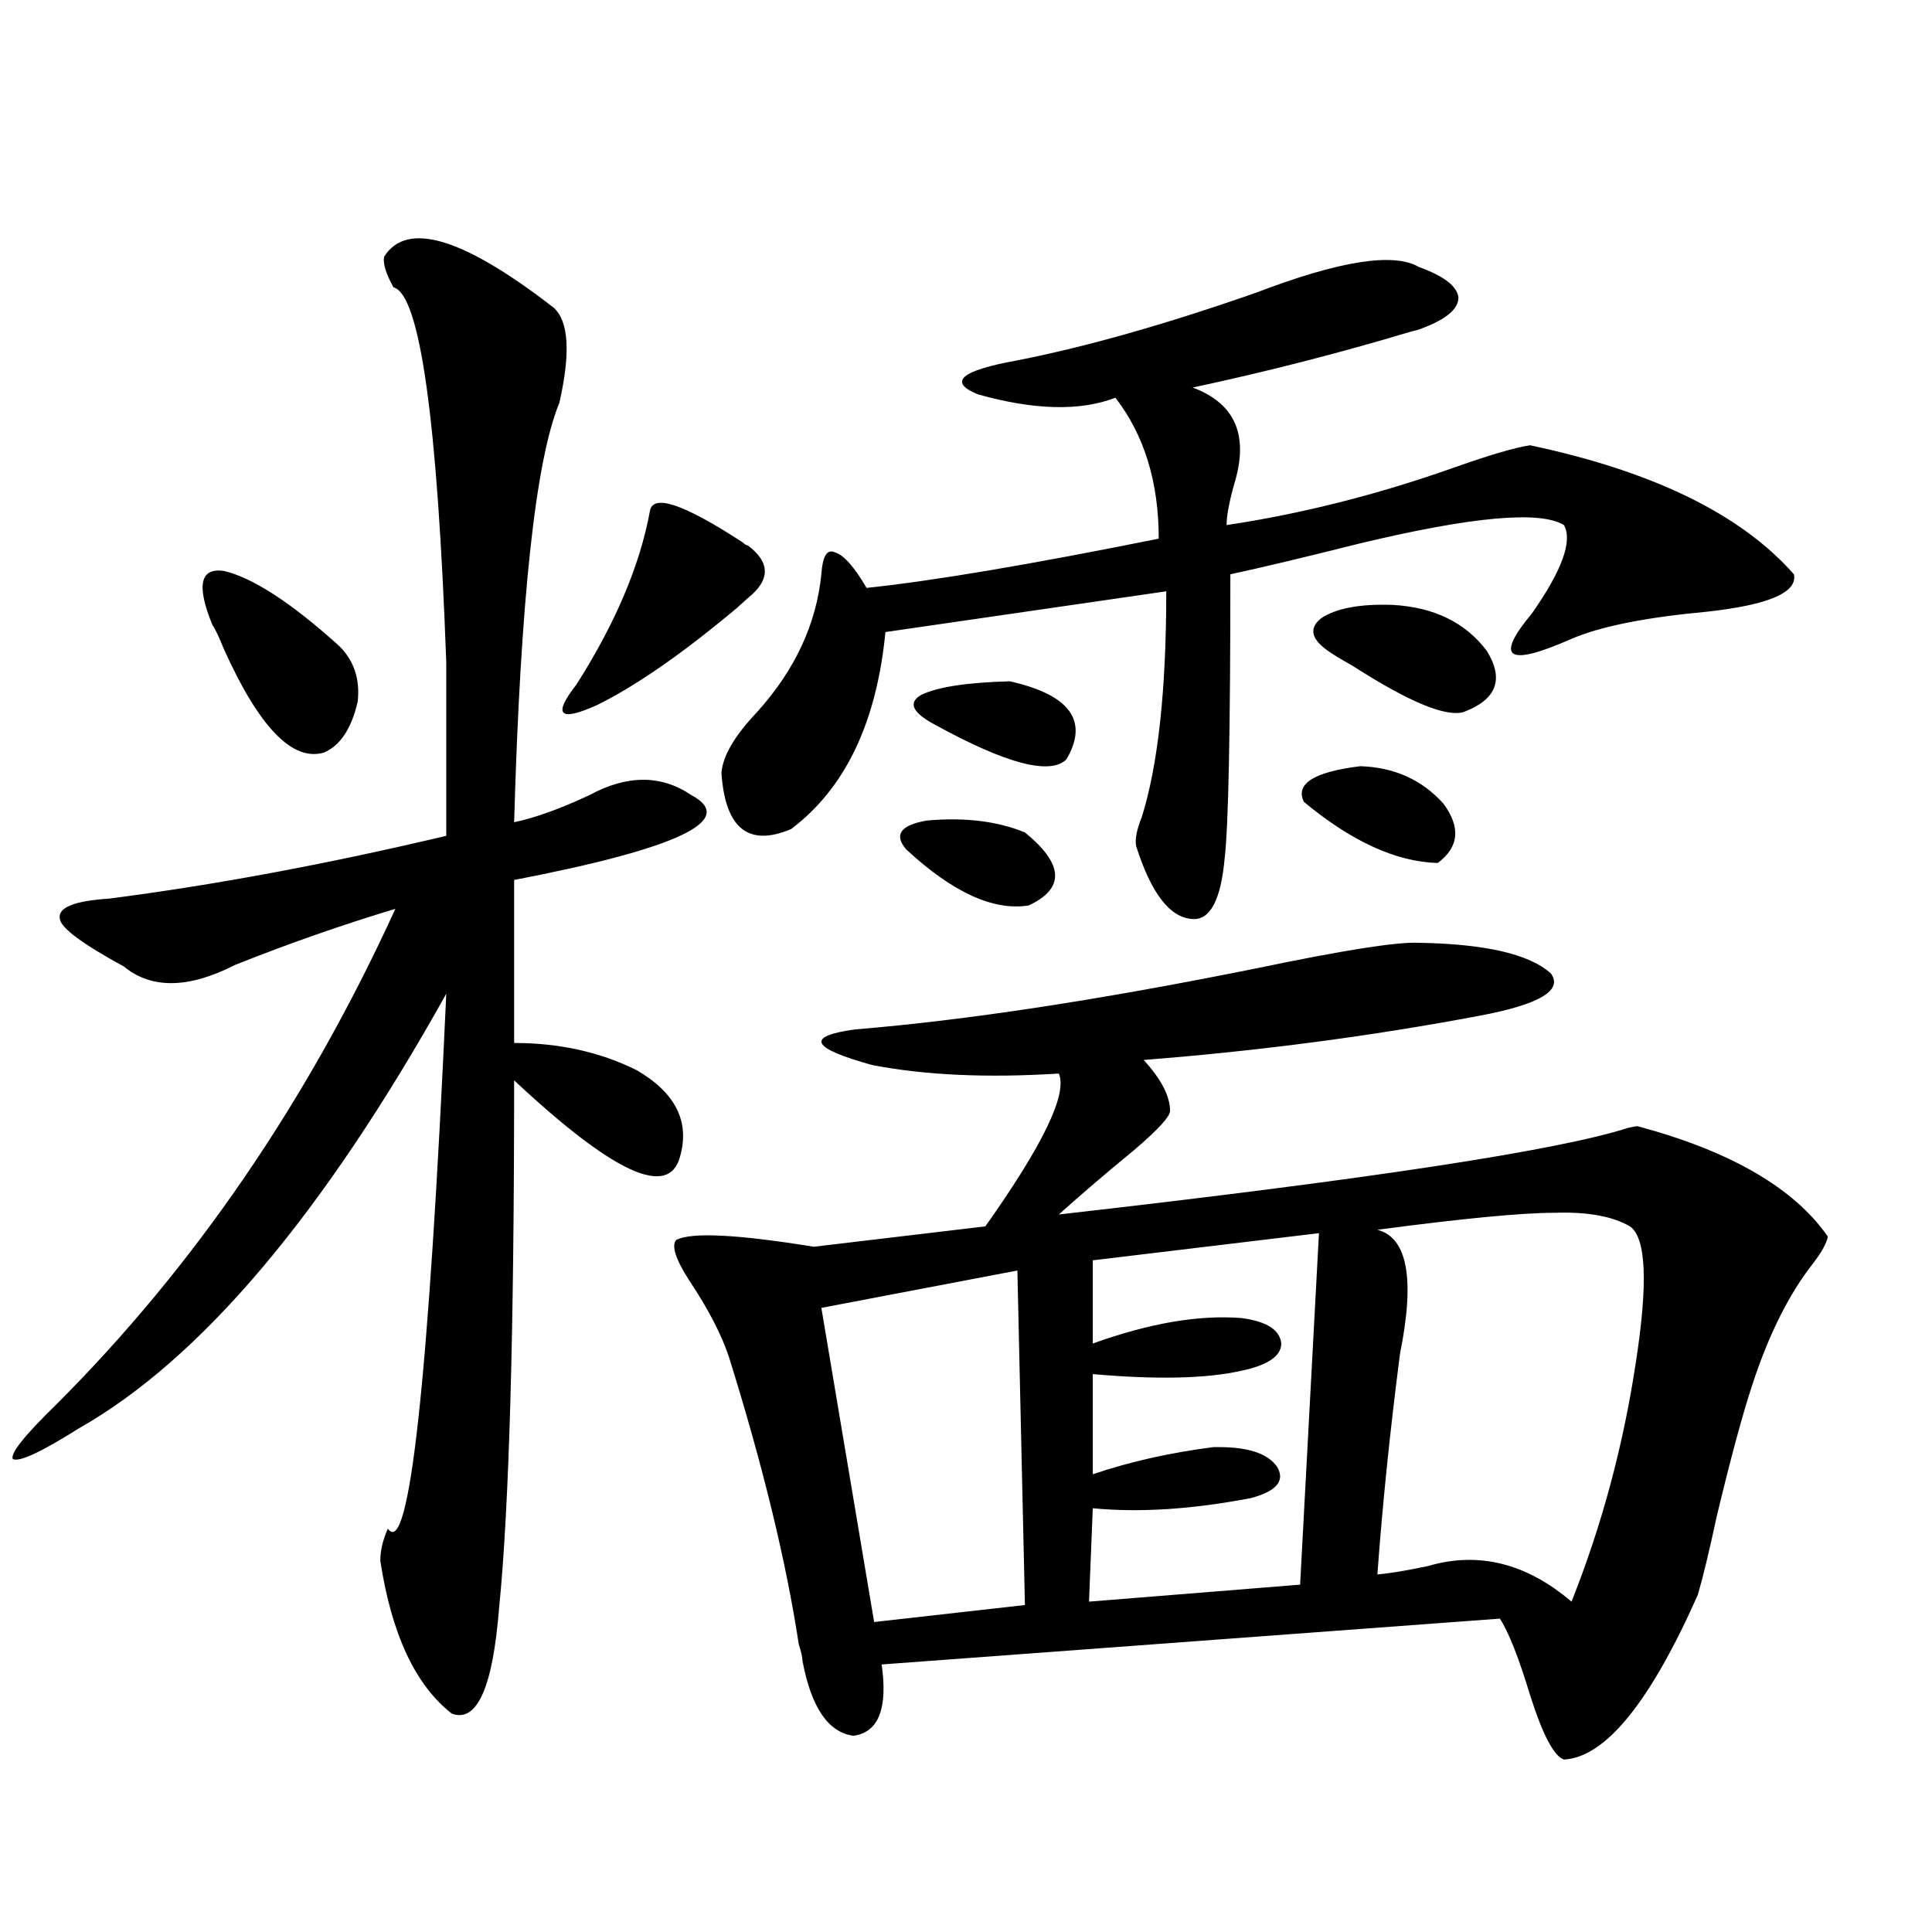 <?xml version="1.0" encoding="utf-8"?>
<!-- Generator: Adobe Illustrator 16.0.0, SVG Export Plug-In . SVG Version: 6.00 Build 0)  -->
<!DOCTYPE svg PUBLIC "-//W3C//DTD SVG 1.1//EN" "http://www.w3.org/Graphics/SVG/1.1/DTD/svg11.dtd">
<svg version="1.1" id="图层_1" xmlns="http://www.w3.org/2000/svg" xmlns:xlink="http://www.w3.org/1999/xlink" x="0px" y="0px"
	 width="1000px" height="1000px" viewBox="0 0 1000 1000" enable-background="new 0 0 1000 1000" xml:space="preserve">
<path d="M198.8,132.91c11.707-18.745,40.975-9.956,87.803,26.367c7.805,7.031,8.78,23.442,2.927,49.219
	c-12.362,29.883-20.167,102.256-23.414,217.09c11.052-2.334,24.055-7.031,39.023-14.063c19.512-10.547,37.072-10.547,52.682,0
	c24.055,12.896-6.509,27.549-91.705,43.945v84.375c23.414,0,44.542,4.697,63.413,14.063c20.152,11.729,27.637,26.67,22.438,44.824
	c-5.854,21.685-34.48,8.501-85.852-39.551c0,130.669-2.606,221.787-7.805,273.34c-3.262,41.007-11.387,59.176-24.39,54.492
	c-18.871-14.652-31.219-41.02-37.072-79.102c0-5.273,1.296-10.835,3.902-16.699c11.052,15.82,21.128-76.465,30.243-276.855
	c-63.748,114.258-127.161,189.268-190.239,225c-19.512,12.305-30.898,17.578-34.146,15.82c-1.311-2.925,6.174-12.305,22.438-28.125
	c71.538-71.479,130.073-157.021,175.605-256.641c-27.316,8.213-54.968,17.881-82.925,29.004
	c-24.069,12.305-43.261,12.607-57.56,0.879c-21.463-11.714-32.529-19.912-33.17-24.609c-1.311-5.85,7.149-9.365,25.365-10.547
	c54.633-7.031,112.833-17.866,174.63-32.52v-89.648c-4.558-125.972-13.658-190.723-27.316-194.238
	C199.775,141.699,198.145,136.426,198.8,132.91z M110.021,323.633c-8.46-20.503-6.509-29.883,5.854-28.125
	c14.954,3.516,34.786,16.411,59.511,38.672c7.805,7.622,11.052,17.29,9.756,29.004c-3.262,14.063-9.115,22.852-17.561,26.367
	c-16.265,4.697-33.505-13.184-51.706-53.613C113.269,329.497,111.317,325.391,110.021,323.633z M387.088,282.324
	c11.707,8.789,11.707,17.881,0,27.246c-2.606,2.349-4.558,4.106-5.854,5.273c-27.972,23.442-52.041,40.142-72.193,50.098
	c-19.512,8.789-23.094,5.273-10.731-10.547c20.152-31.641,32.835-61.523,38.048-89.648c1.296-9.365,17.226-4.092,47.804,15.82
	C385.457,281.748,386.433,282.324,387.088,282.324z M734.396,487.988c34.466,0.591,57.225,5.864,68.291,15.82
	c6.494,8.789-5.854,16.123-37.072,21.973c-55.943,10.547-113.823,18.169-173.654,22.852c9.101,9.971,13.658,18.76,13.658,26.367
	c0,2.939-6.188,9.668-18.536,20.215c-14.969,12.305-27.972,23.442-39.023,33.398c159.996-18.154,258.195-33.096,294.627-44.824
	c2.592-0.576,4.223-0.879,4.878-0.879c48.124,12.896,80.974,31.943,98.534,57.129c-0.655,3.516-3.262,8.213-7.805,14.063
	c-12.362,15.82-22.773,36.626-31.219,62.402c-5.213,15.82-11.387,38.672-18.536,68.555c-3.902,18.169-7.164,31.641-9.756,40.43
	c-24.725,55.66-47.804,84.073-69.267,85.254c-5.213-1.758-11.066-12.895-17.561-33.398c-5.854-19.336-11.066-32.52-15.609-39.551
	l-319.992,23.73c3.247,22.852-1.631,35.156-14.634,36.914c-13.018-1.758-21.798-14.652-26.341-38.672
	c0-1.758-0.655-4.696-1.951-8.789c-6.509-42.764-18.536-92.285-36.097-148.535c-3.902-11.714-10.731-24.897-20.487-39.551
	c-7.164-11.123-9.436-18.154-6.829-21.094c7.805-4.092,31.539-2.925,71.218,3.516l88.778-10.547
	c29.908-42.188,42.591-68.555,38.048-79.102c-37.072,2.349-69.267,0.879-96.583-4.395c-31.874-8.789-34.801-14.941-8.78-18.457
	c57.225-4.683,126.491-15.229,207.8-31.641C695.373,491.807,723.33,487.412,734.396,487.988z M734.396,138.184
	c13.003,4.697,19.832,9.971,20.487,15.82c0,5.864-6.188,11.138-18.536,15.82c-1.311,0.591-3.262,1.182-5.854,1.758
	c-37.072,11.138-74.8,20.806-113.168,29.004c22.104,8.213,29.268,24.912,21.463,50.098c-2.606,9.38-3.902,16.411-3.902,21.094
	c39.023-5.85,78.367-15.82,118.046-29.883c18.201-6.44,31.219-10.244,39.023-11.426c63.733,13.486,109.266,35.747,136.582,66.797
	c1.951,9.38-13.018,15.82-44.877,19.336c-31.874,2.939-55.288,7.622-70.242,14.063c-33.17,14.653-39.999,10.259-20.487-13.184
	c15.609-22.261,21.128-37.49,16.585-45.703c-12.362-7.607-47.804-4.395-106.339,9.668c-27.972,7.031-50.09,12.305-66.34,15.82
	c0,80.859-0.976,129.79-2.927,146.777c-1.951,21.685-7.484,32.231-16.585,31.641c-11.707-0.576-21.463-13.184-29.268-37.793
	c-0.655-3.516,0.32-8.486,2.927-14.941c8.445-26.943,12.683-65.918,12.683-116.895l-145.362,21.094
	c-4.558,46.885-20.822,80.859-48.779,101.953c-22.118,9.38-34.146-0.288-36.097-29.004c0.641-8.789,6.829-19.336,18.536-31.641
	c19.512-21.67,30.563-45.4,33.17-71.191c0.641-9.365,2.927-13.184,6.829-11.426c4.543,1.182,10.076,7.334,16.585,18.457
	c33.811-3.516,84.221-12.002,151.216-25.488c0-29.292-7.484-53.613-22.438-72.949c-18.216,7.031-41.95,6.455-71.218-1.758
	c-15.609-6.44-8.78-12.305,20.487-17.578c35.762-7.031,77.071-18.745,123.899-35.156
	C693.422,134.971,721.379,130.576,734.396,138.184z M526.597,657.617l-101.461,19.336l27.316,162.598l78.047-8.789L526.597,657.617z
	 M530.499,430.859c20.152,16.411,20.808,29.004,1.951,37.793c-18.216,2.939-39.358-6.729-63.413-29.004
	c-6.509-7.607-2.927-12.593,10.731-14.941C499.28,422.949,516.186,425.01,530.499,430.859z M522.694,352.637
	c31.219,7.031,40.975,20.518,29.268,40.43c-8.46,8.213-30.898,2.349-67.315-17.578c-12.362-6.44-14.969-11.714-7.805-15.82
	C485.287,355.576,500.576,353.228,522.694,352.637z M682.69,638.281l-117.07,14.063v43.066
	c29.268-10.547,54.953-14.941,77.071-13.184c13.003,1.758,19.832,6.152,20.487,13.184c0,6.455-6.829,11.138-20.487,14.063
	c-18.216,4.106-43.901,4.697-77.071,1.758v51.855c18.856-6.44,39.664-11.123,62.438-14.063c1.296,0,2.271,0,2.927,0
	c15.609,0,25.686,3.516,30.243,10.547c3.902,7.031-0.655,12.305-13.658,15.82c-30.578,5.864-57.895,7.622-81.949,5.273l-1.951,48.34
	l109.266-8.789L682.69,638.281z M704.153,396.582c17.561,0.591,31.859,7.031,42.926,19.336c9.101,12.305,8.125,22.563-2.927,30.762
	c-21.463-0.576-44.557-11.123-69.267-31.641C670.328,405.674,680.084,399.521,704.153,396.582z M720.738,313.086
	c21.463,1.182,37.713,9.092,48.779,23.73c9.101,14.653,5.198,25.2-11.707,31.641c-9.115,2.939-28.292-4.971-57.56-23.73
	c-5.213-2.925-9.115-5.273-11.707-7.031c-9.756-6.44-11.387-12.305-4.878-17.578C691.471,314.844,703.818,312.51,720.738,313.086z
	 M843.662,634.766c-9.115-5.273-22.118-7.607-39.023-7.031c-16.92,0-47.483,2.939-91.705,8.789
	c15.609,4.106,19.512,25.488,11.707,64.16c-5.213,40.43-9.115,78.525-11.707,114.258c6.494-0.576,15.274-2.046,26.341-4.395
	c26.006-7.607,50.73-1.455,74.145,18.457c15.609-39.248,26.661-80.269,33.17-123.047C853.083,664.36,852.107,640.63,843.662,634.766
	z"/>
</svg>
